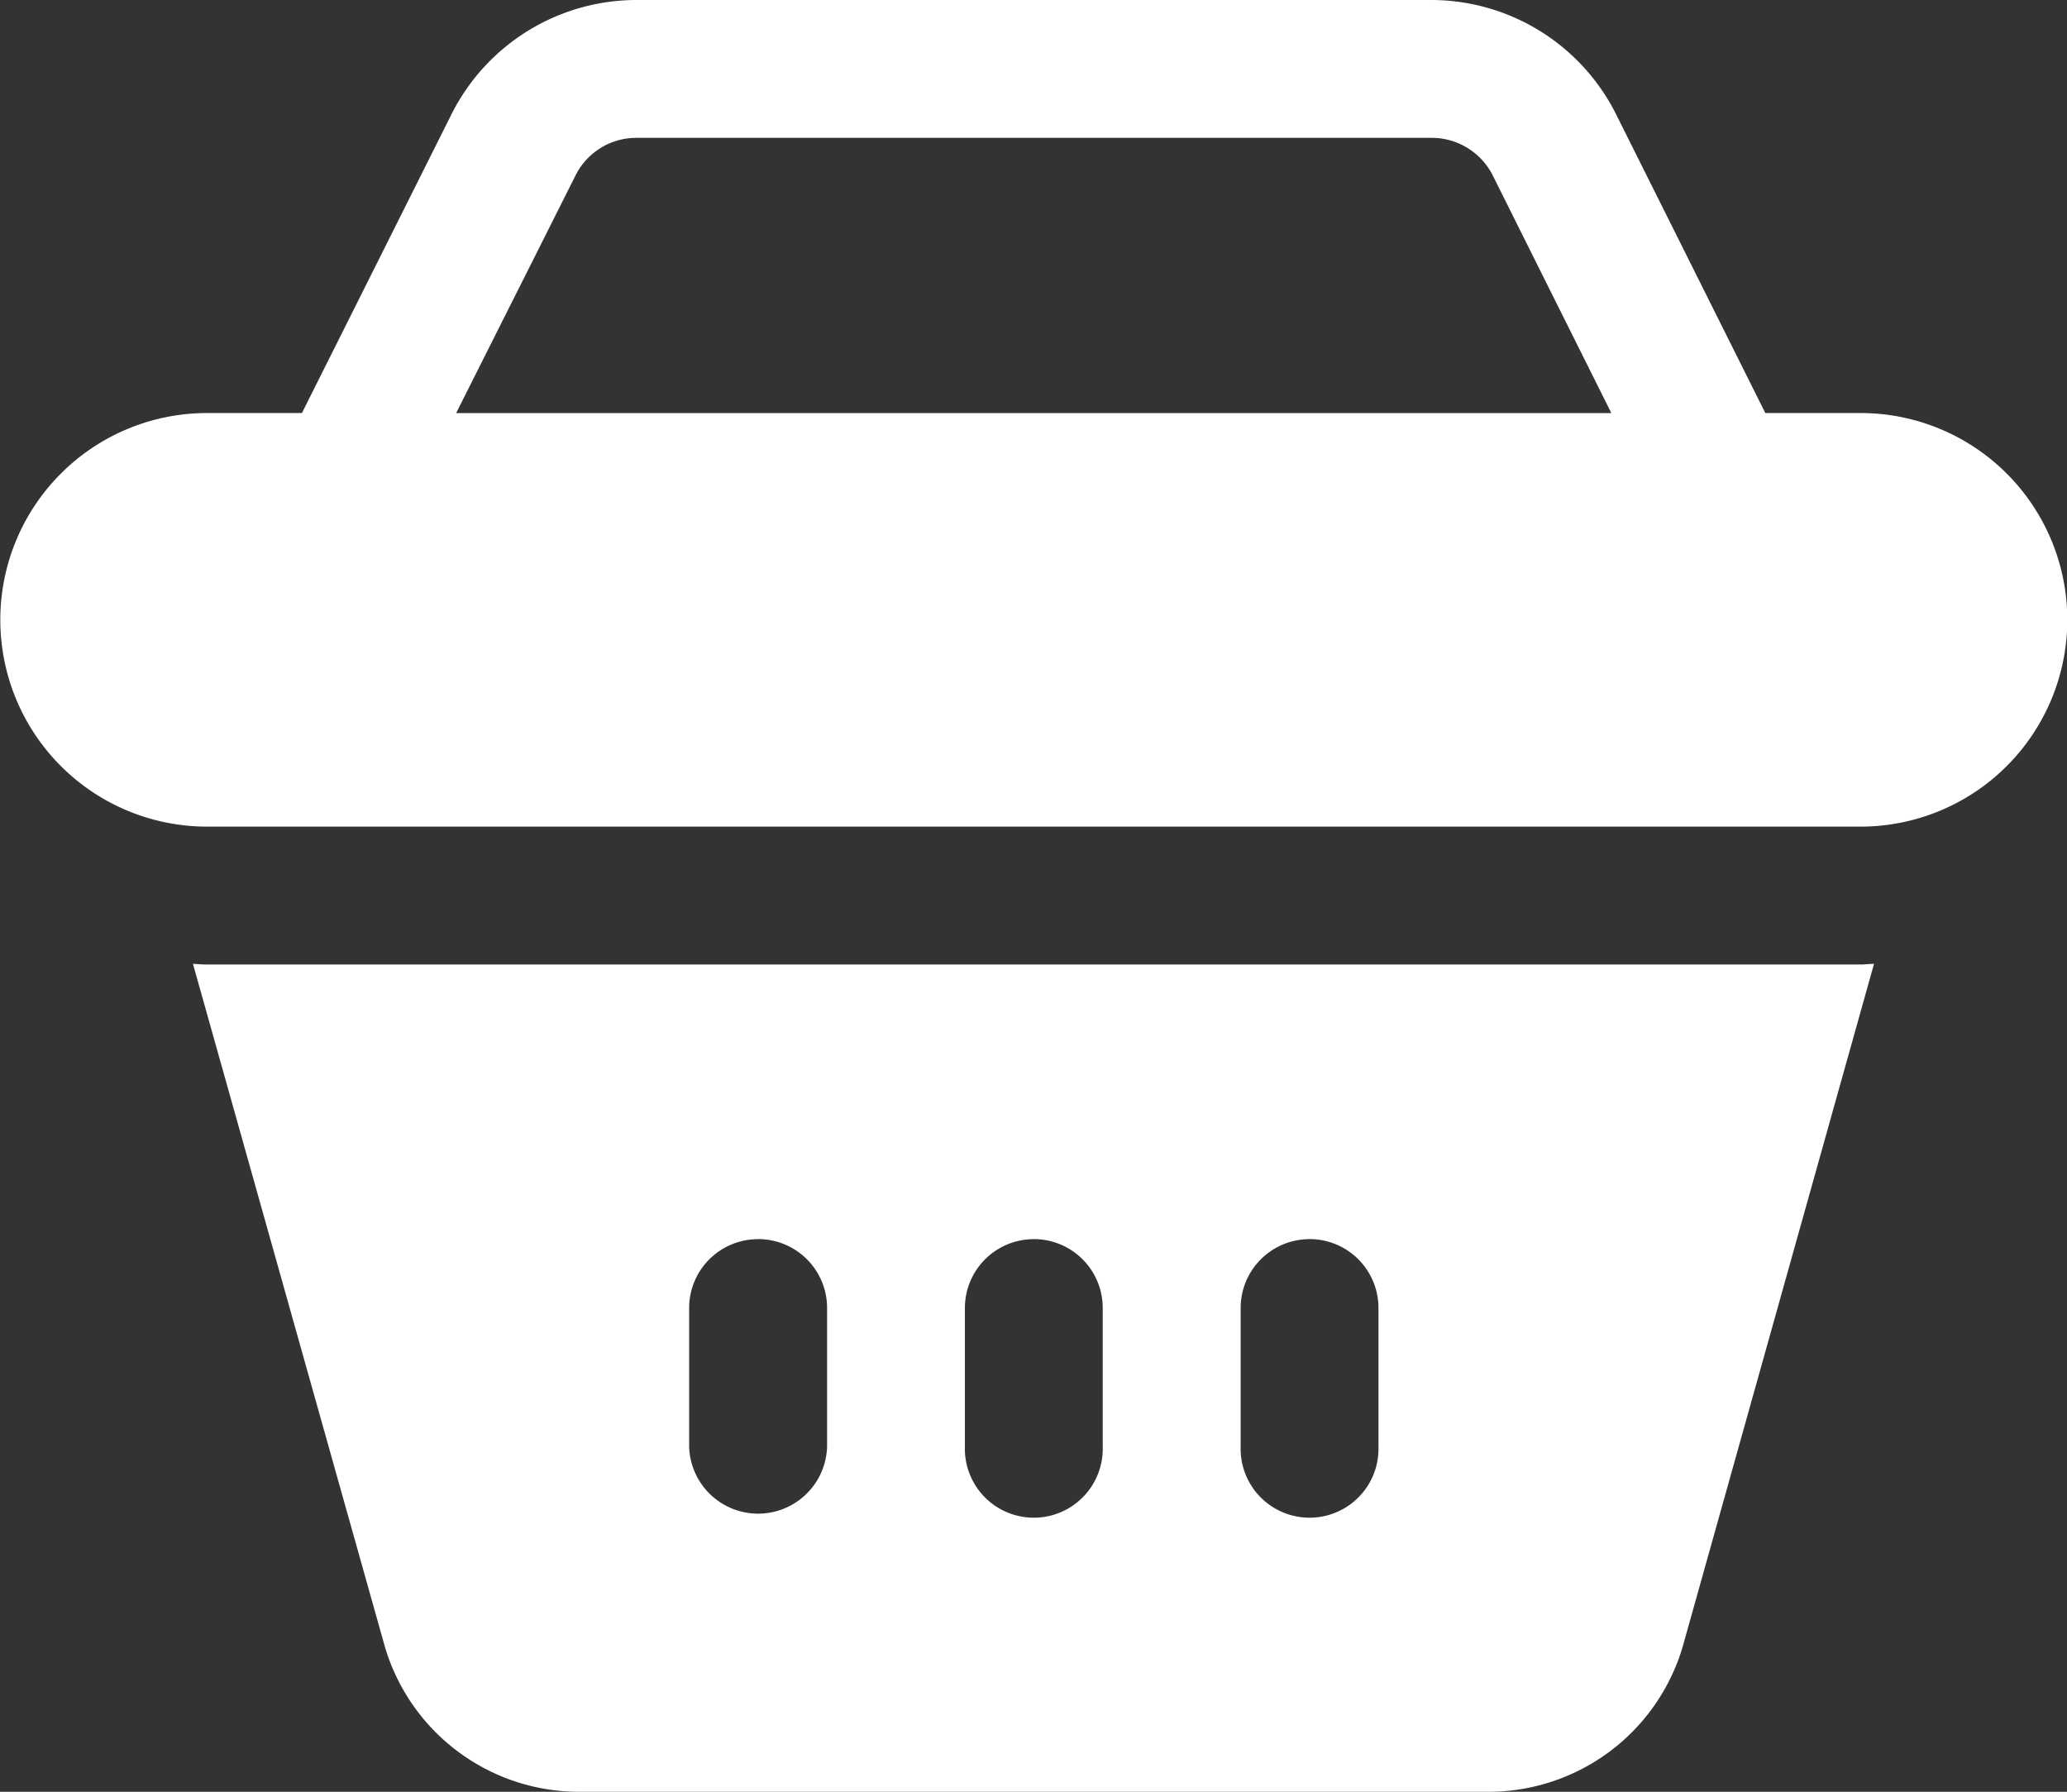 <svg id="ecommerce-service-4" xmlns="http://www.w3.org/2000/svg" width="33.791" height="29.286" viewBox="0 0 33.791 29.286">
  <rect x="0" y="0" width="33.791" height="29.286" fill="#333333" stroke="none"/>
  <path id="Path_1682" data-name="Path 1682" d="M10.674.795A3.387,3.387,0,0,0,7.647,2.658L5.2,7.546H3.649a3.38,3.38,0,1,0,0,6.76H30.68a3.38,3.38,0,0,0,0-6.76H29.123L26.681,2.658A3.383,3.383,0,0,0,23.654.795Zm0,2.253h12.98a1.117,1.117,0,0,1,1.014.616l1.938,3.883H7.721L9.668,3.672A1.111,1.111,0,0,1,10.674,3.048Zm-7.256,13.5L6.558,27.718a3.31,3.31,0,0,0,3.219,2.363H24.551a3.31,3.31,0,0,0,3.219-2.363L30.9,16.549c-.074,0-.146.011-.22.011H3.649C3.572,16.56,3.5,16.552,3.418,16.549Zm9.227,4.5a1.126,1.126,0,0,1,1.14,1.14v2.253a1.128,1.128,0,0,1-2.255,0V22.189a1.126,1.126,0,0,1,1.115-1.14Zm4.5,0a1.126,1.126,0,0,1,1.146,1.14v2.253a1.127,1.127,0,1,1-2.253,0V22.189a1.126,1.126,0,0,1,1.107-1.14Zm4.506,0a1.126,1.126,0,0,1,1.148,1.14v2.253a1.127,1.127,0,1,1-2.253,0V22.189a1.126,1.126,0,0,1,1.1-1.14Z" transform="translate(-0.264 -0.795)" fill="#fff"/>
</svg>
